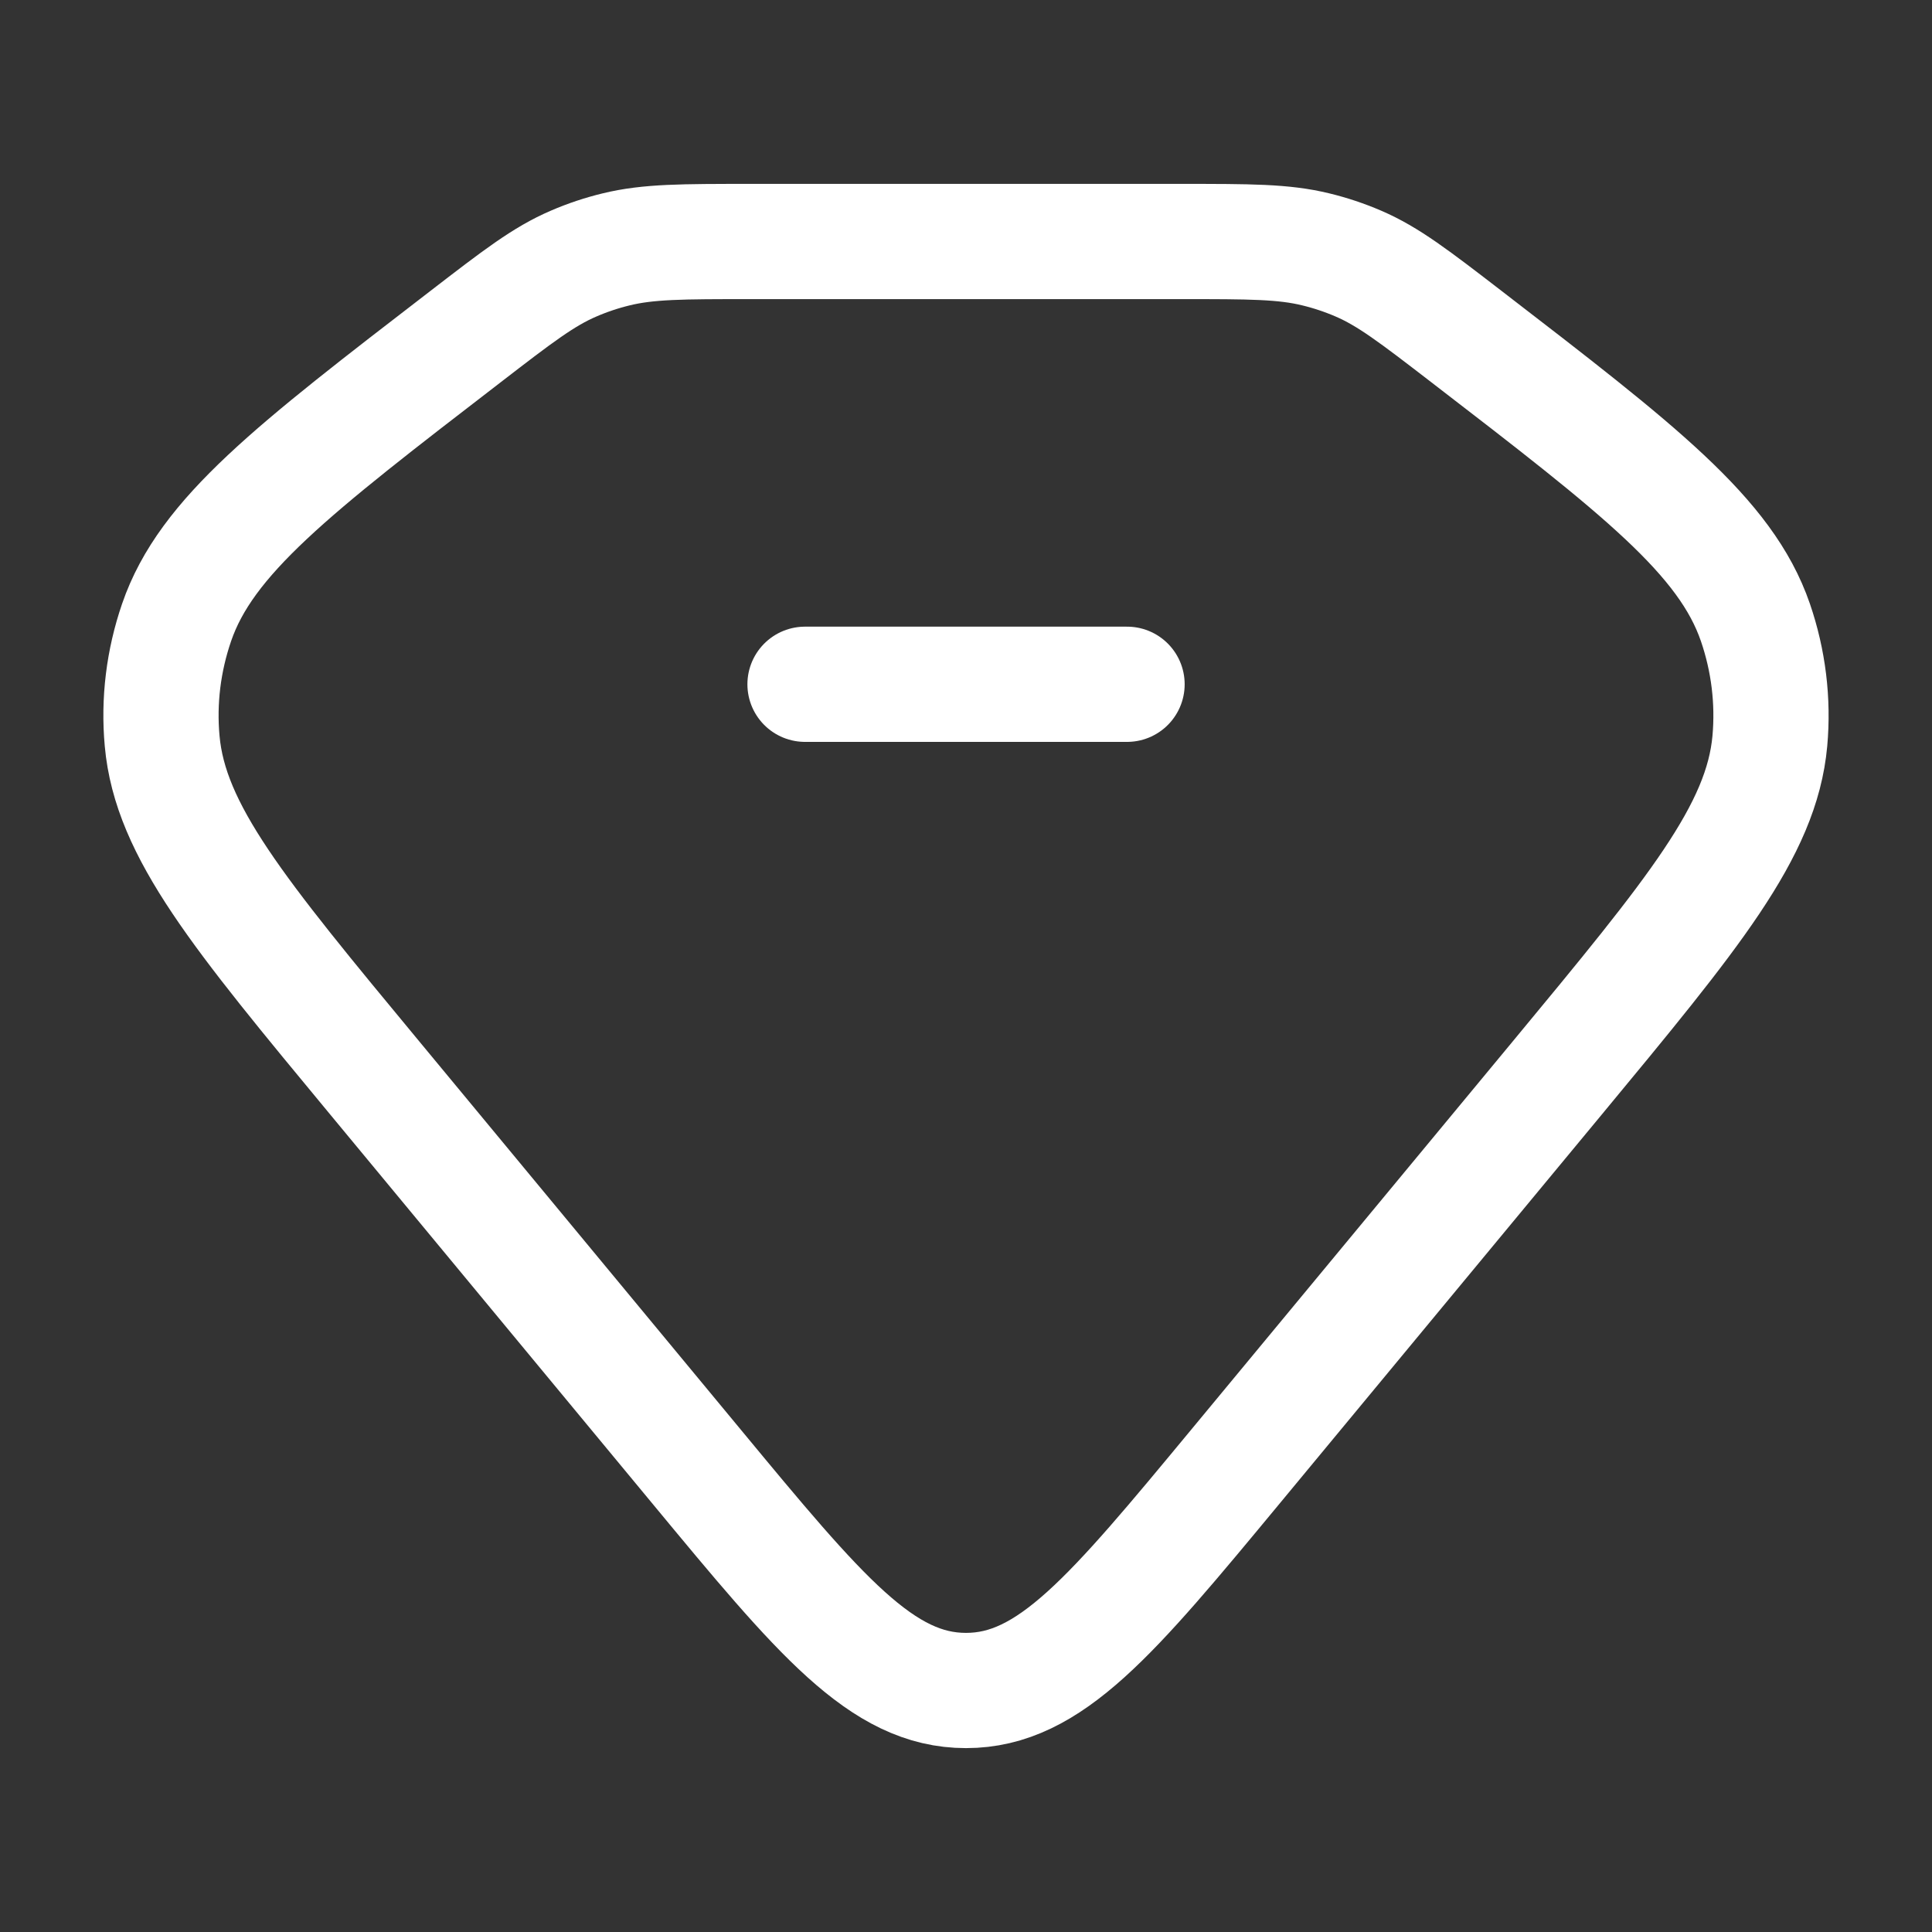 <svg width="28" height="28" viewBox="0 0 28 28" fill="none" xmlns="http://www.w3.org/2000/svg">
<rect x="0" y="0" width="28" height="28" fill="#333333" stroke="none"/>
<path d="M6.746 4.879C7.501 4.297 7.879 4.006 8.316 3.819C8.513 3.734 8.719 3.665 8.93 3.614C9.396 3.5 9.889 3.5 10.876 3.5H17.123C18.11 3.5 18.604 3.5 19.069 3.614C19.28 3.665 19.486 3.734 19.684 3.819C20.12 4.006 20.498 4.297 21.254 4.879C23.758 6.807 25.01 7.771 25.44 9.019C25.631 9.575 25.702 10.159 25.65 10.739C25.532 12.043 24.544 13.237 22.567 15.625L17.908 21.251C16.114 23.417 15.218 24.5 14 24.5C12.782 24.5 11.885 23.417 10.092 21.251L5.433 15.625C3.455 13.237 2.467 12.043 2.35 10.739C2.297 10.159 2.369 9.575 2.56 9.019C2.989 7.771 4.241 6.807 6.746 4.879Z" stroke="white" stroke-width="1.67"/>
<path d="M11.667 9.917H16.334" stroke="white" stroke-width="1.67" stroke-linecap="round" stroke-linejoin="round"/>
</svg>
